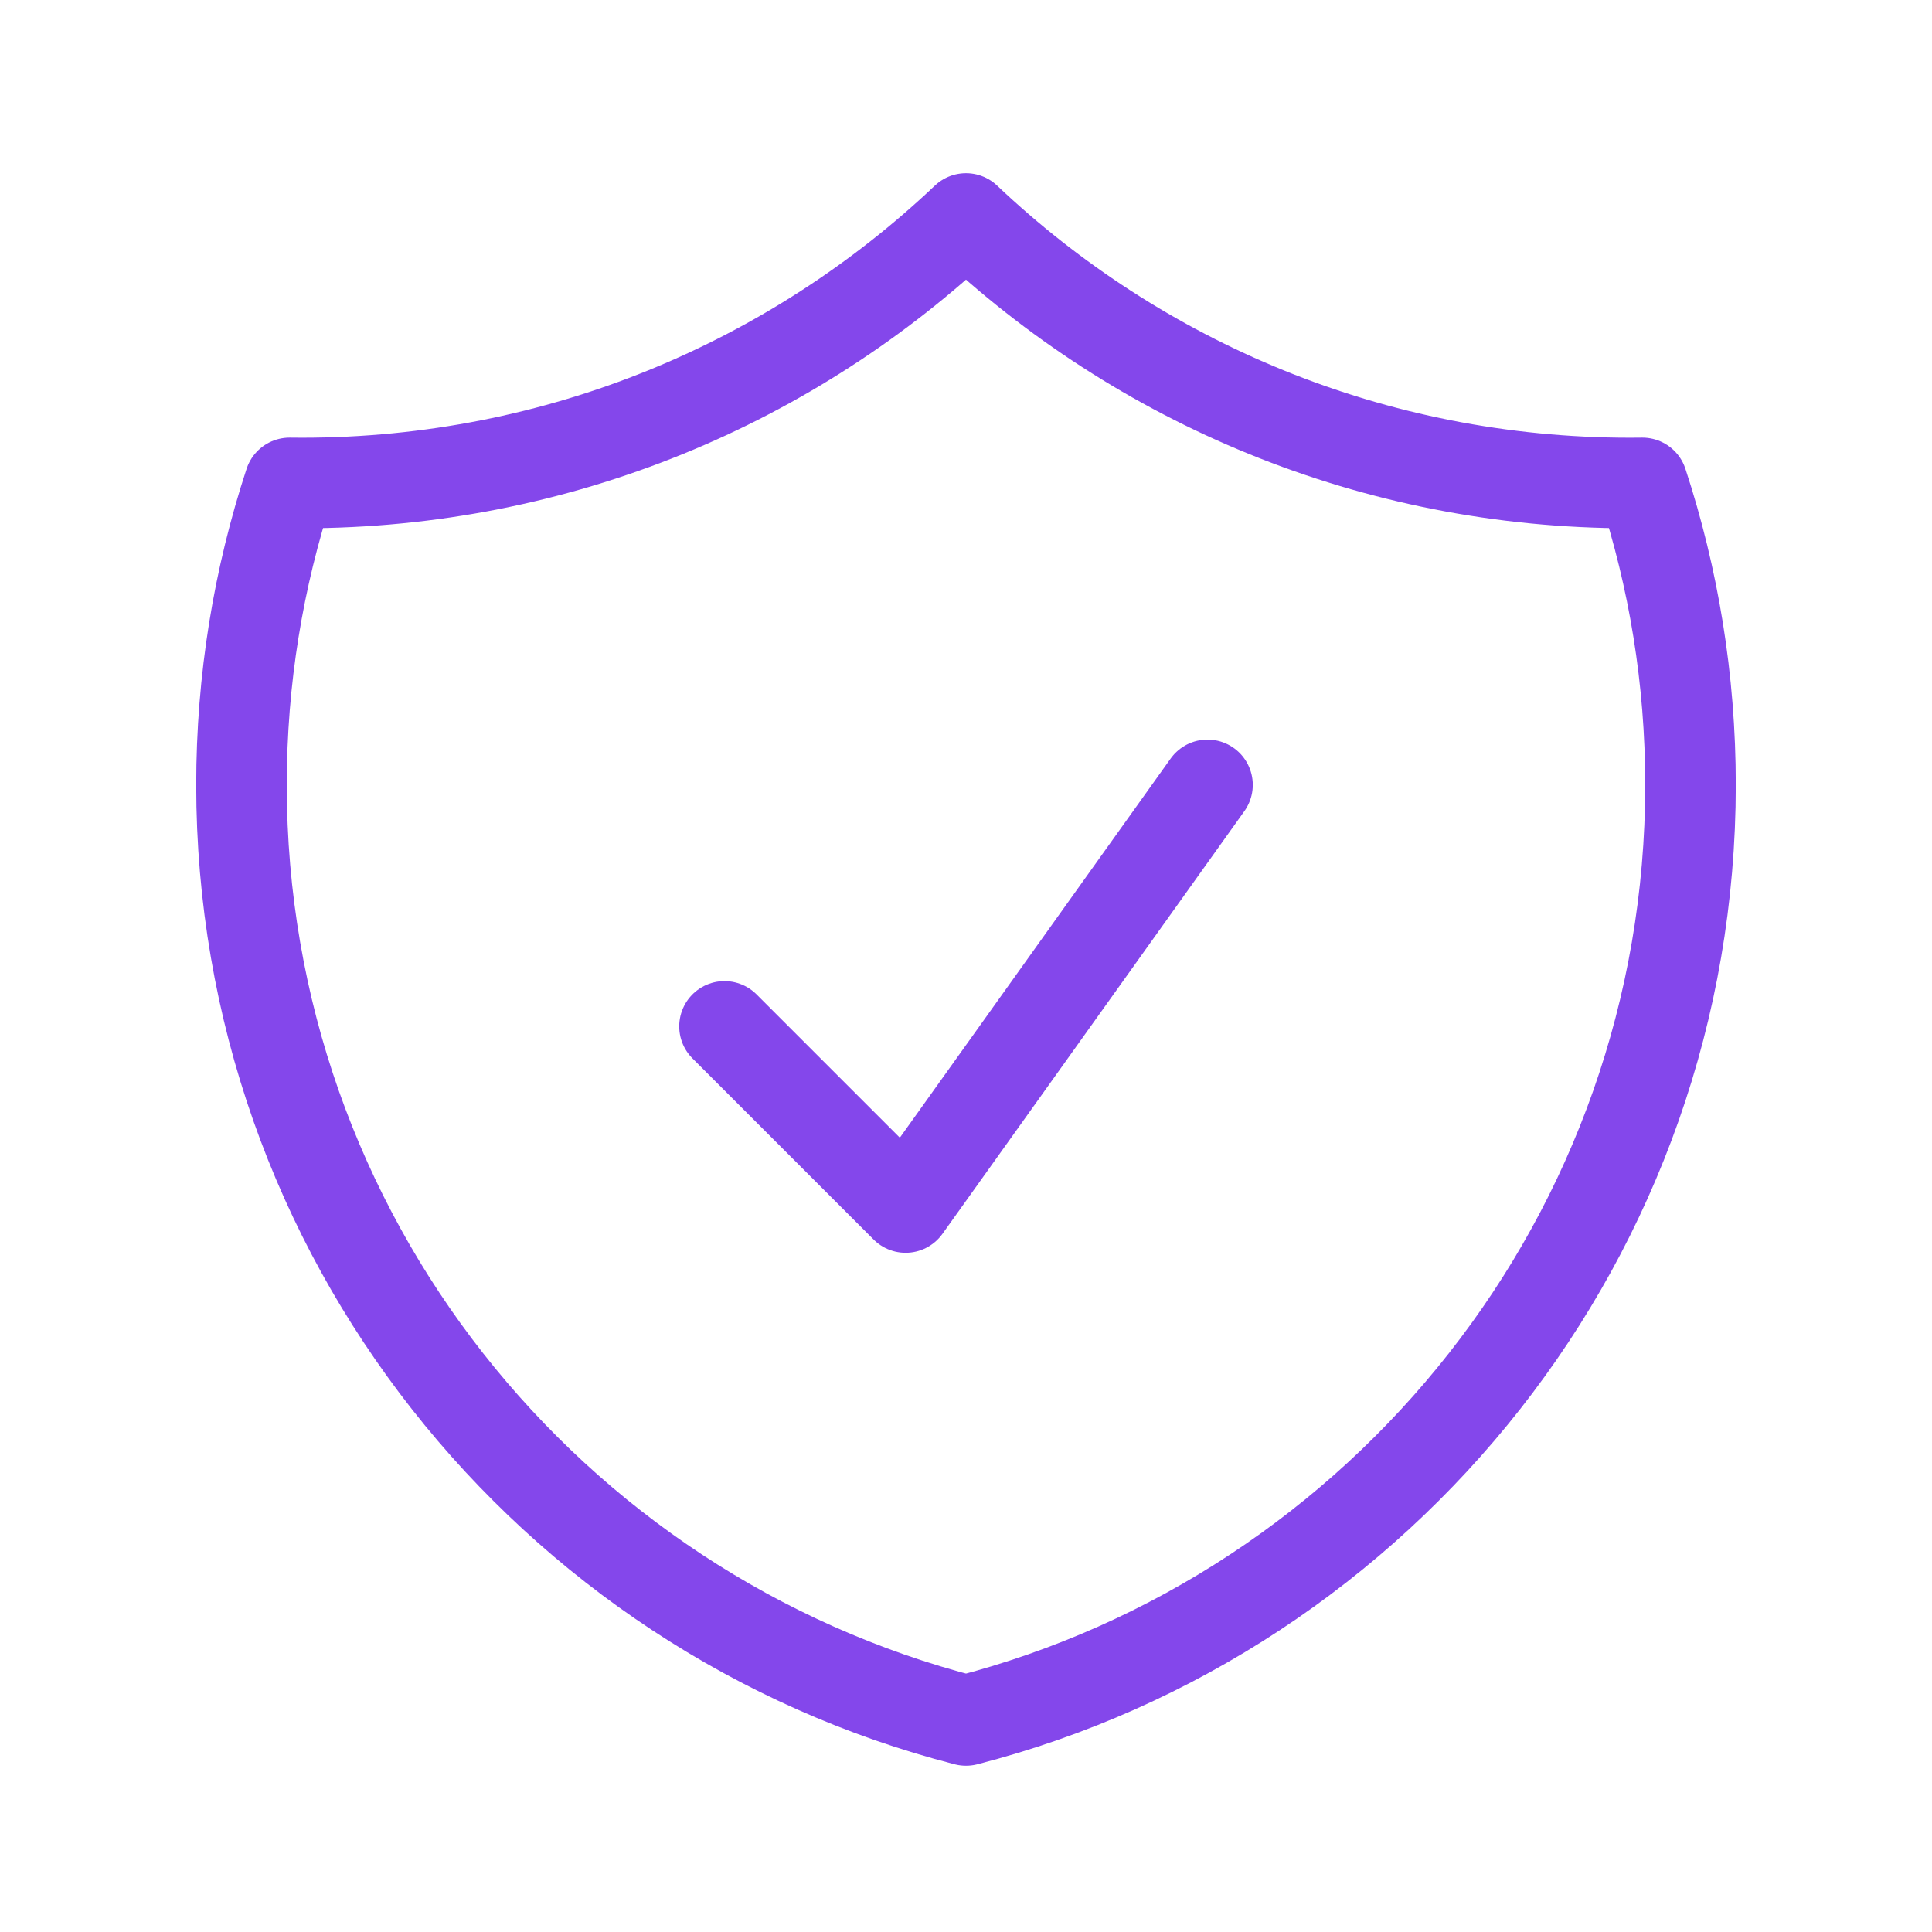 <svg xmlns="http://www.w3.org/2000/svg" fill="none" viewBox="0 0 64 64" height="64" width="64">
<path stroke-linejoin="round" stroke-linecap="round" stroke-width="3" stroke="#8447EB" d="M24 34L30 40L40 26M32 7.238C26.265 12.669 18.522 16 10 16C9.865 16 9.729 15.999 9.594 15.997C8.56 19.144 8 22.507 8 26C8 40.91 18.198 53.439 32 56.992C45.802 53.439 56 40.91 56 26C56 22.507 55.44 19.144 54.406 15.997C54.271 15.999 54.135 16 54 16C45.478 16 37.735 12.669 32 7.238Z"></path>
</svg>
